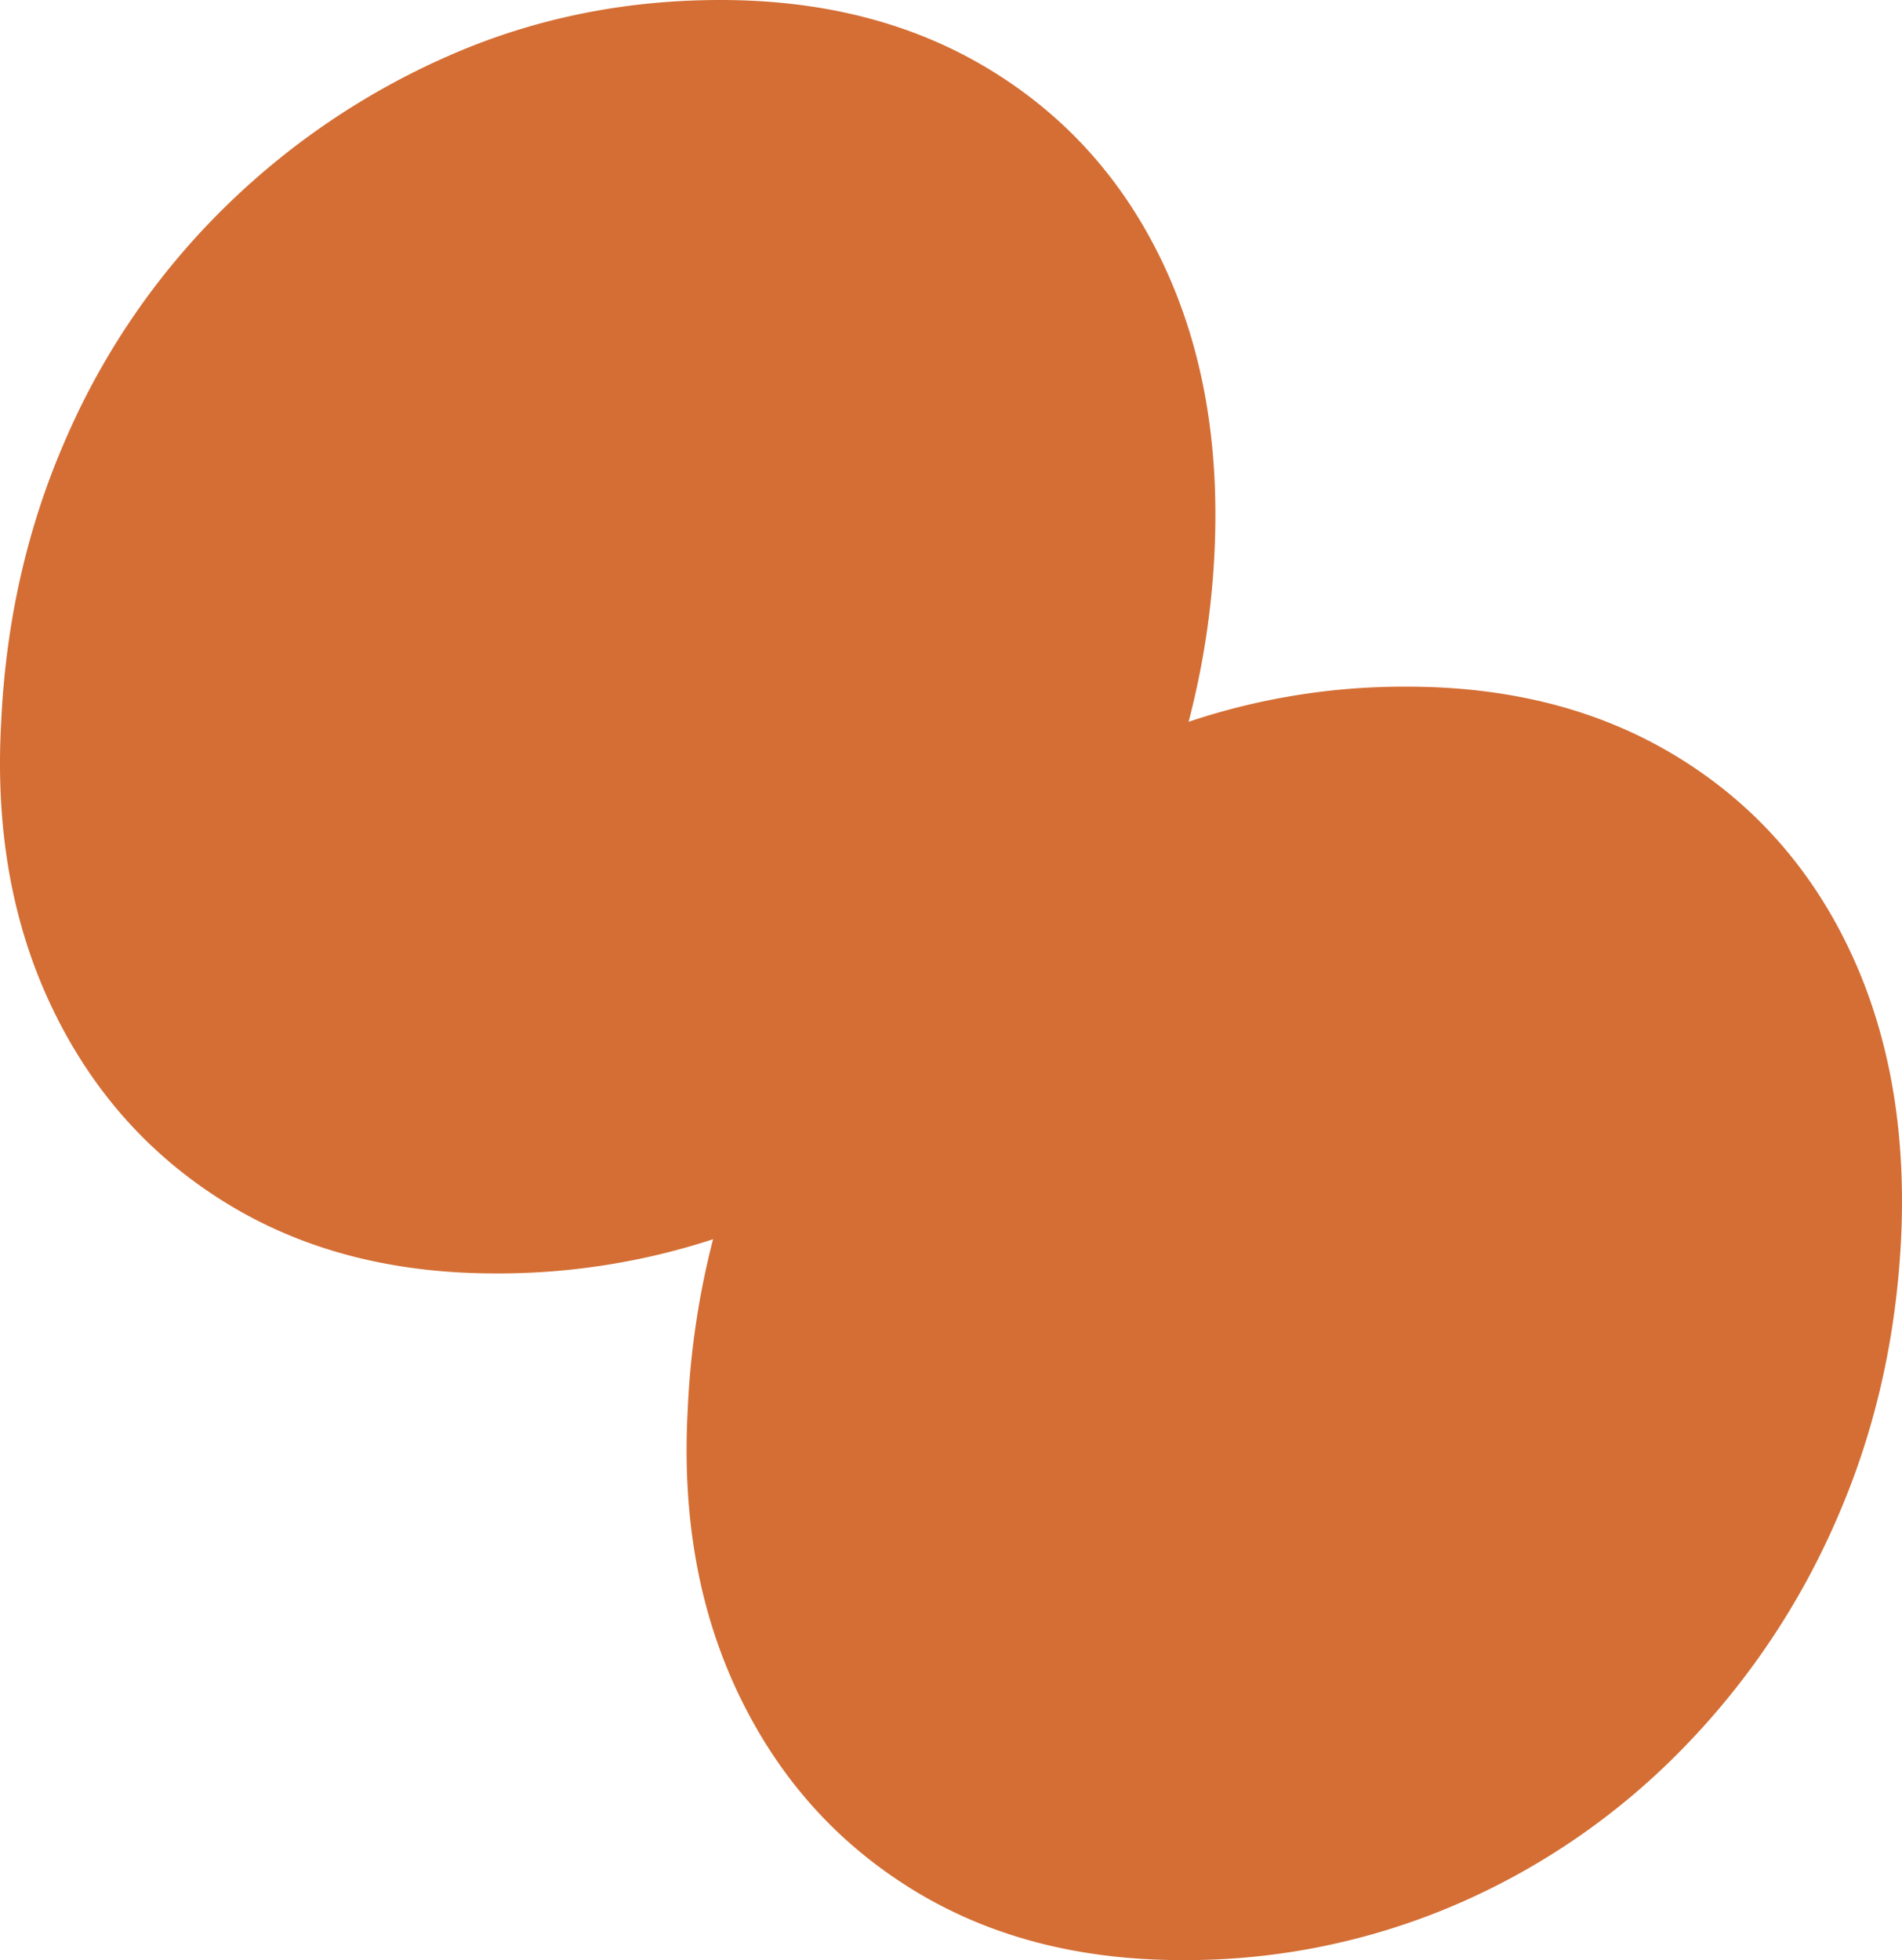 <svg xmlns="http://www.w3.org/2000/svg" width="683.929" height="704.757" viewBox="0 0 683.929 704.757">
  <path id="Path_68" data-name="Path 68" d="M665.007,341.431q-21.2-44.578-62.291-69.56-41.118-24.978-96.761-24.982A243.174,243.174,0,0,0,427.4,259.525a296.459,296.459,0,0,0,9.37-62.211q2.523-58.182-18.654-102.773-21.2-44.578-62.291-69.56Q314.708,0,259.065,0,207.2,0,161.672,19.916A268.881,268.881,0,0,0,80.407,74.937a262.733,262.733,0,0,0-56.6,82.537Q2.935,204.9.408,259.918q-3.172,57.554,18.341,102.453,21.495,44.91,62.608,70.2t96.758,25.294a248.773,248.773,0,0,0,78.292-12.295,296.6,296.6,0,0,0-9.109,61.235q-3.172,57.554,18.341,102.453,21.495,44.91,62.608,70.2T425,704.757a246.141,246.141,0,0,0,97.708-19.6,254.077,254.077,0,0,0,81.267-55.334,273.179,273.179,0,0,0,56.283-83.169q20.872-47.428,23.4-102.446,2.523-58.182-18.654-102.773" transform="translate(0)" fill="#d46e34"/>
</svg>
